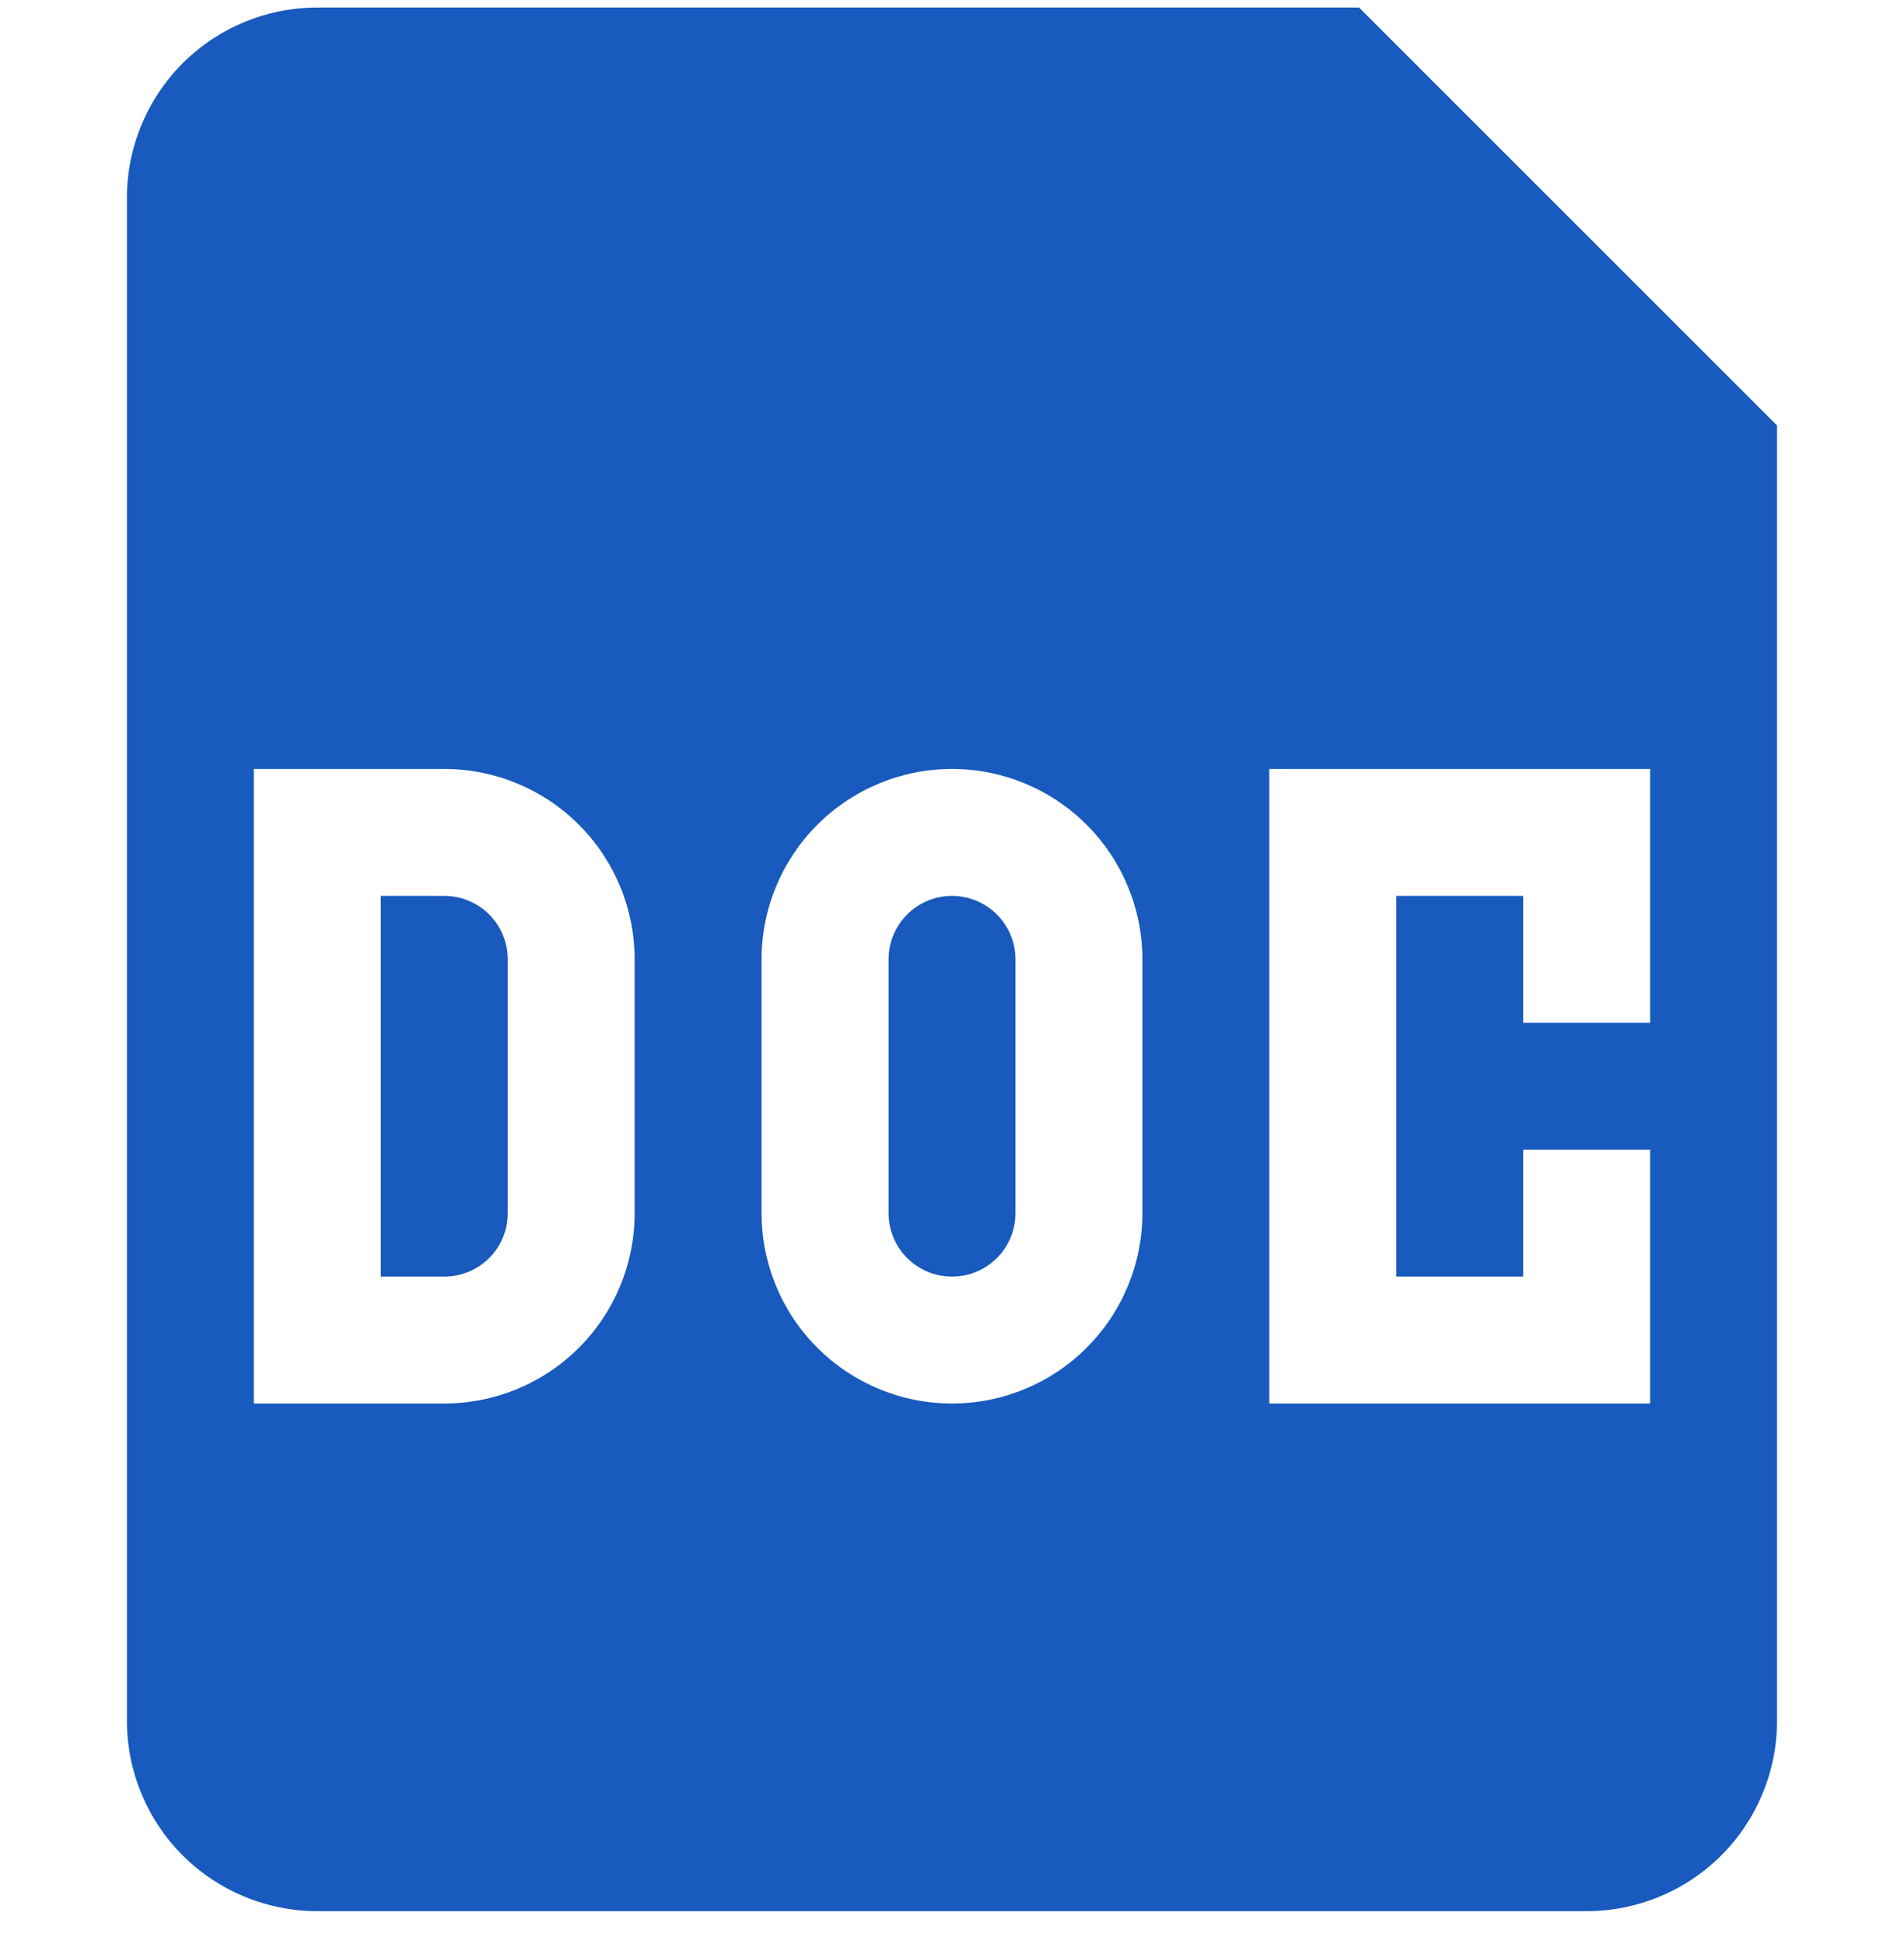 <svg width="47" height="48" viewBox="0 0 47 48" fill="none" xmlns="http://www.w3.org/2000/svg">
<g clip-path="url(#clip0_8844_29770)">
<path d="M9.4 31.519V22.119H10.967C11.383 22.119 11.781 22.284 12.075 22.578C12.369 22.872 12.534 23.27 12.534 23.686V29.953C12.534 30.368 12.369 30.767 12.075 31.06C11.781 31.354 11.383 31.519 10.967 31.519H9.4ZM21.934 23.686C21.934 23.27 22.099 22.872 22.393 22.578C22.686 22.284 23.085 22.119 23.5 22.119C23.916 22.119 24.314 22.284 24.608 22.578C24.902 22.872 25.067 23.27 25.067 23.686V29.953C25.067 30.368 24.902 30.767 24.608 31.06C24.314 31.354 23.916 31.519 23.5 31.519C23.085 31.519 22.686 31.354 22.393 31.06C22.099 30.767 21.934 30.368 21.934 29.953V23.686Z" fill="#185ABD"/>
<path fill-rule="evenodd" clip-rule="evenodd" d="M3.133 4.886C3.133 3.639 3.628 2.444 4.509 1.562C5.391 0.681 6.586 0.186 7.833 0.186L33.548 0.186L43.866 10.504V42.486C43.866 43.732 43.371 44.928 42.49 45.809C41.608 46.69 40.413 47.185 39.166 47.185H7.833C6.586 47.185 5.391 46.69 4.509 45.809C3.628 44.928 3.133 43.732 3.133 42.486V4.886ZM10.966 18.985H6.266V34.652H10.966C12.213 34.652 13.408 34.157 14.29 33.276C15.171 32.394 15.666 31.199 15.666 29.952V23.686C15.666 22.439 15.171 21.244 14.29 20.362C13.408 19.481 12.213 18.985 10.966 18.985ZM23.5 18.985C22.253 18.985 21.058 19.481 20.176 20.362C19.295 21.244 18.799 22.439 18.799 23.686V29.952C18.799 31.199 19.295 32.394 20.176 33.276C21.058 34.157 22.253 34.652 23.5 34.652C24.746 34.652 25.942 34.157 26.823 33.276C27.704 32.394 28.2 31.199 28.2 29.952V23.686C28.2 22.439 27.704 21.244 26.823 20.362C25.942 19.481 24.746 18.985 23.5 18.985ZM31.333 34.652V18.985H40.733V25.252H37.599V22.119H34.466V31.519H37.599V28.386H40.733V34.652H31.333Z" fill="#185ABD"/>
</g>
<defs>
<clipPath id="clip0_8844_29770">
<rect width="47" height="47" fill="white" transform="translate(0 0.186)"/>
</clipPath>
</defs>
</svg>
